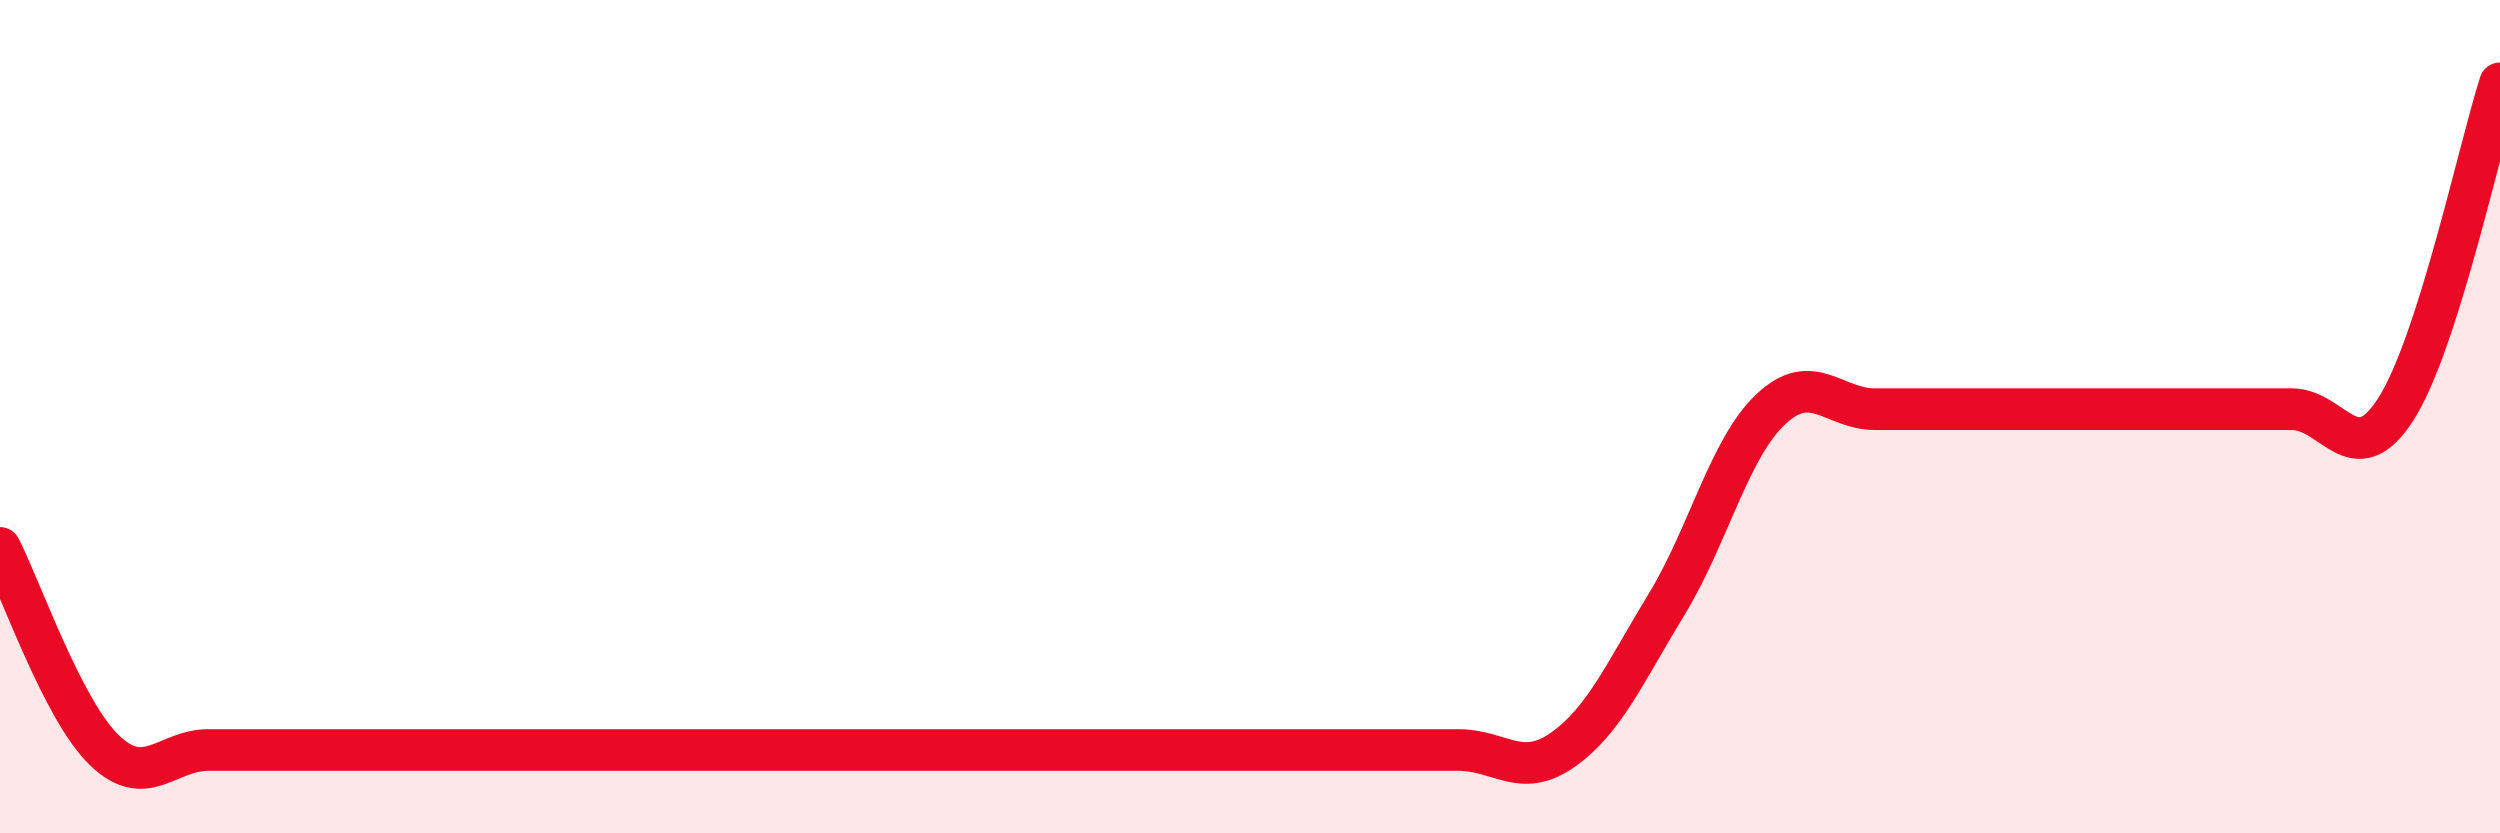 
    <svg width="60" height="20" viewBox="0 0 60 20" xmlns="http://www.w3.org/2000/svg">
      <path
        d="M 0,13.15 C 0.5,14.12 1.5,17.03 2.5,18 C 3.5,18.97 4,18 5,18 C 6,18 6.5,18 7.5,18 C 8.5,18 9,18 10,18 C 11,18 11.5,18 12.5,18 C 13.5,18 14,18 15,18 C 16,18 16.5,18 17.5,18 C 18.5,18 19,18 20,18 C 21,18 21.5,18 22.5,18 C 23.5,18 24,18 25,18 C 26,18 26.5,18 27.5,18 C 28.5,18 29,18 30,18 C 31,18 31.5,18 32.5,18 C 33.5,18 34,18 35,18 C 36,18 36.5,18.7 37.5,18 C 38.5,17.3 39,16.14 40,14.5 C 41,12.86 41.5,10.76 42.5,9.82 C 43.5,8.88 44,9.82 45,9.82 C 46,9.82 46.5,9.82 47.5,9.82 C 48.5,9.82 49,9.82 50,9.82 C 51,9.82 51.5,9.82 52.5,9.82 C 53.5,9.82 54,9.82 55,9.82 C 56,9.82 56.5,11.38 57.5,9.82 C 58.5,8.26 59.5,3.56 60,2L60 20L0 20Z"
        fill="#EB0A25"
        opacity="0.1"
        stroke-linecap="round"
        stroke-linejoin="round"
      />
      <path
        d="M 0,13.15 C 0.5,14.12 1.5,17.03 2.5,18 C 3.5,18.97 4,18 5,18 C 6,18 6.5,18 7.5,18 C 8.5,18 9,18 10,18 C 11,18 11.5,18 12.5,18 C 13.5,18 14,18 15,18 C 16,18 16.5,18 17.5,18 C 18.5,18 19,18 20,18 C 21,18 21.5,18 22.5,18 C 23.5,18 24,18 25,18 C 26,18 26.5,18 27.5,18 C 28.5,18 29,18 30,18 C 31,18 31.5,18 32.5,18 C 33.5,18 34,18 35,18 C 36,18 36.5,18.7 37.5,18 C 38.5,17.3 39,16.14 40,14.5 C 41,12.86 41.5,10.76 42.5,9.82 C 43.5,8.88 44,9.82 45,9.82 C 46,9.82 46.5,9.82 47.5,9.82 C 48.5,9.82 49,9.82 50,9.82 C 51,9.82 51.5,9.82 52.5,9.82 C 53.5,9.82 54,9.82 55,9.82 C 56,9.82 56.5,11.38 57.5,9.82 C 58.5,8.26 59.5,3.56 60,2"
        stroke="#EB0A25"
        stroke-width="1"
        fill="none"
        stroke-linecap="round"
        stroke-linejoin="round"
      />
    </svg>
  
